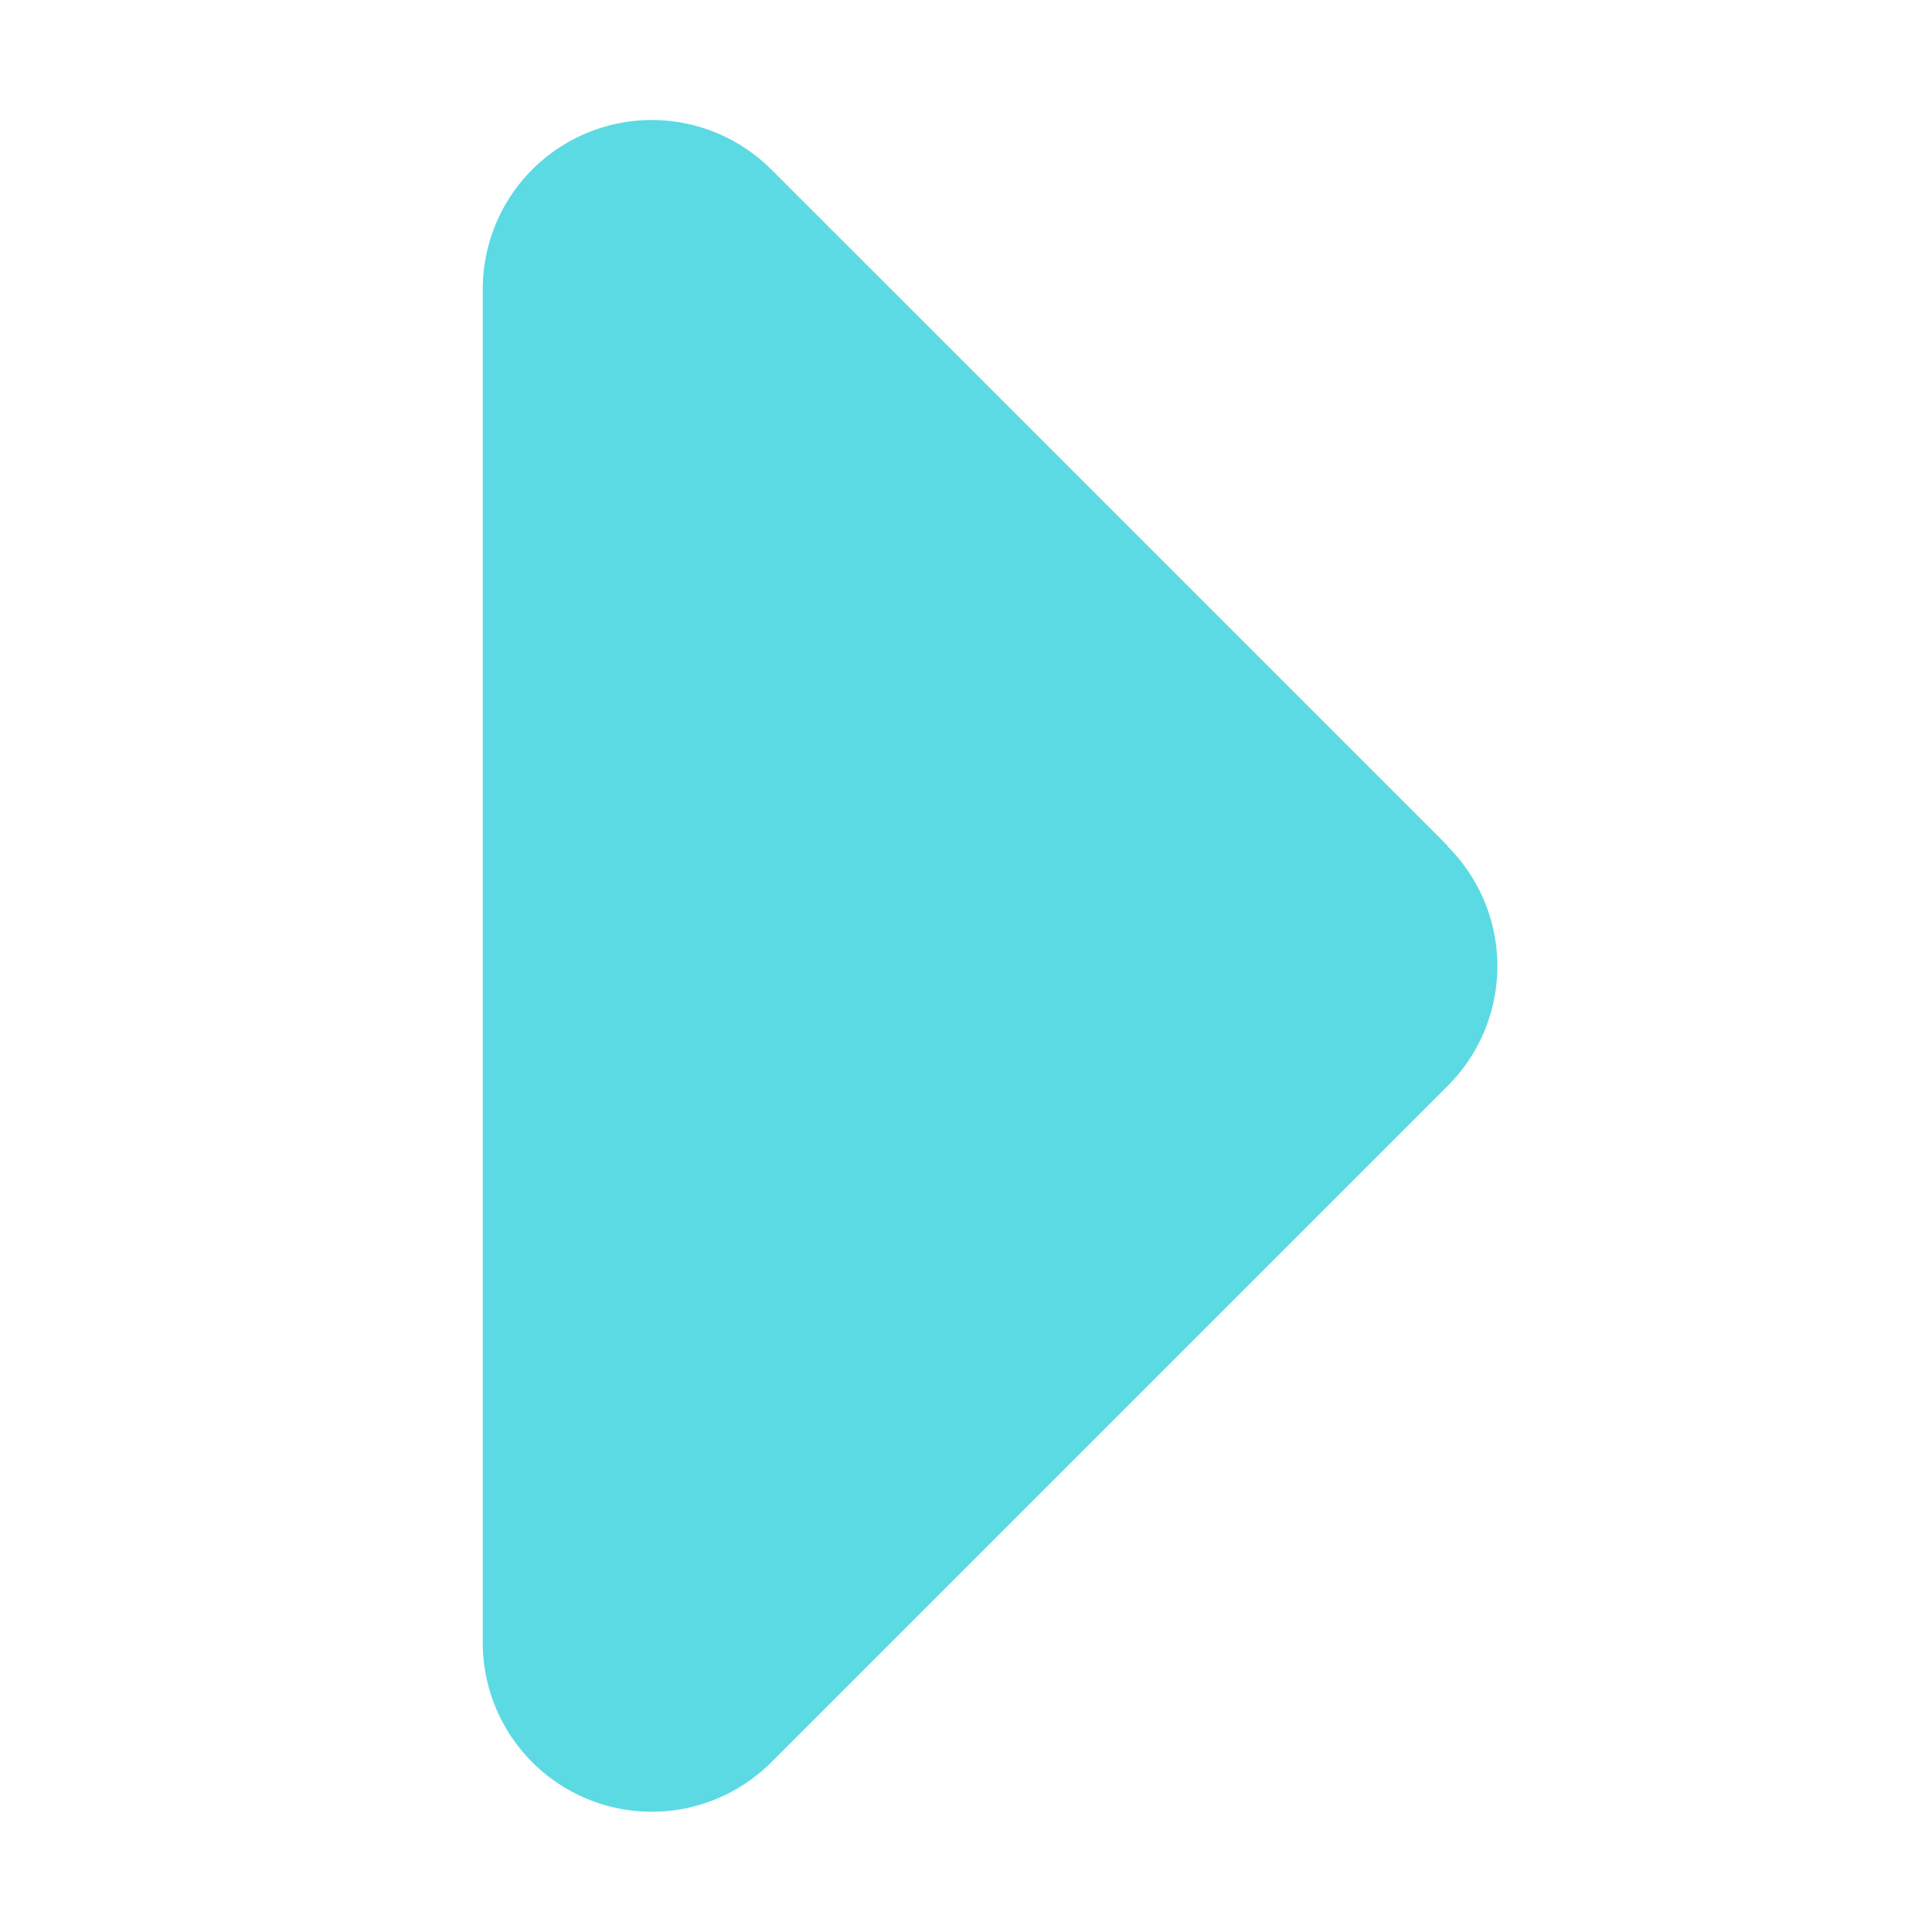 <svg xmlns="http://www.w3.org/2000/svg" xmlns:xlink="http://www.w3.org/1999/xlink" width="16" height="16" viewBox="0 0 16 16"><defs><clipPath id="b"><rect width="16" height="16"/></clipPath></defs><g id="a" clip-path="url(#b)"><rect width="16" height="16" fill="#fff" fill-opacity="0"/><path d="M7.911,295.89a1.4,1.4,0,0,1-1.981,0l-5.6-5.6a1.4,1.4,0,0,1,.993-2.392h11.2a1.4,1.4,0,0,1,.993,2.392l-5.6,5.6Z" transform="translate(-283.9 14.922) rotate(-90)" fill="#5cdae3"/></g></svg>